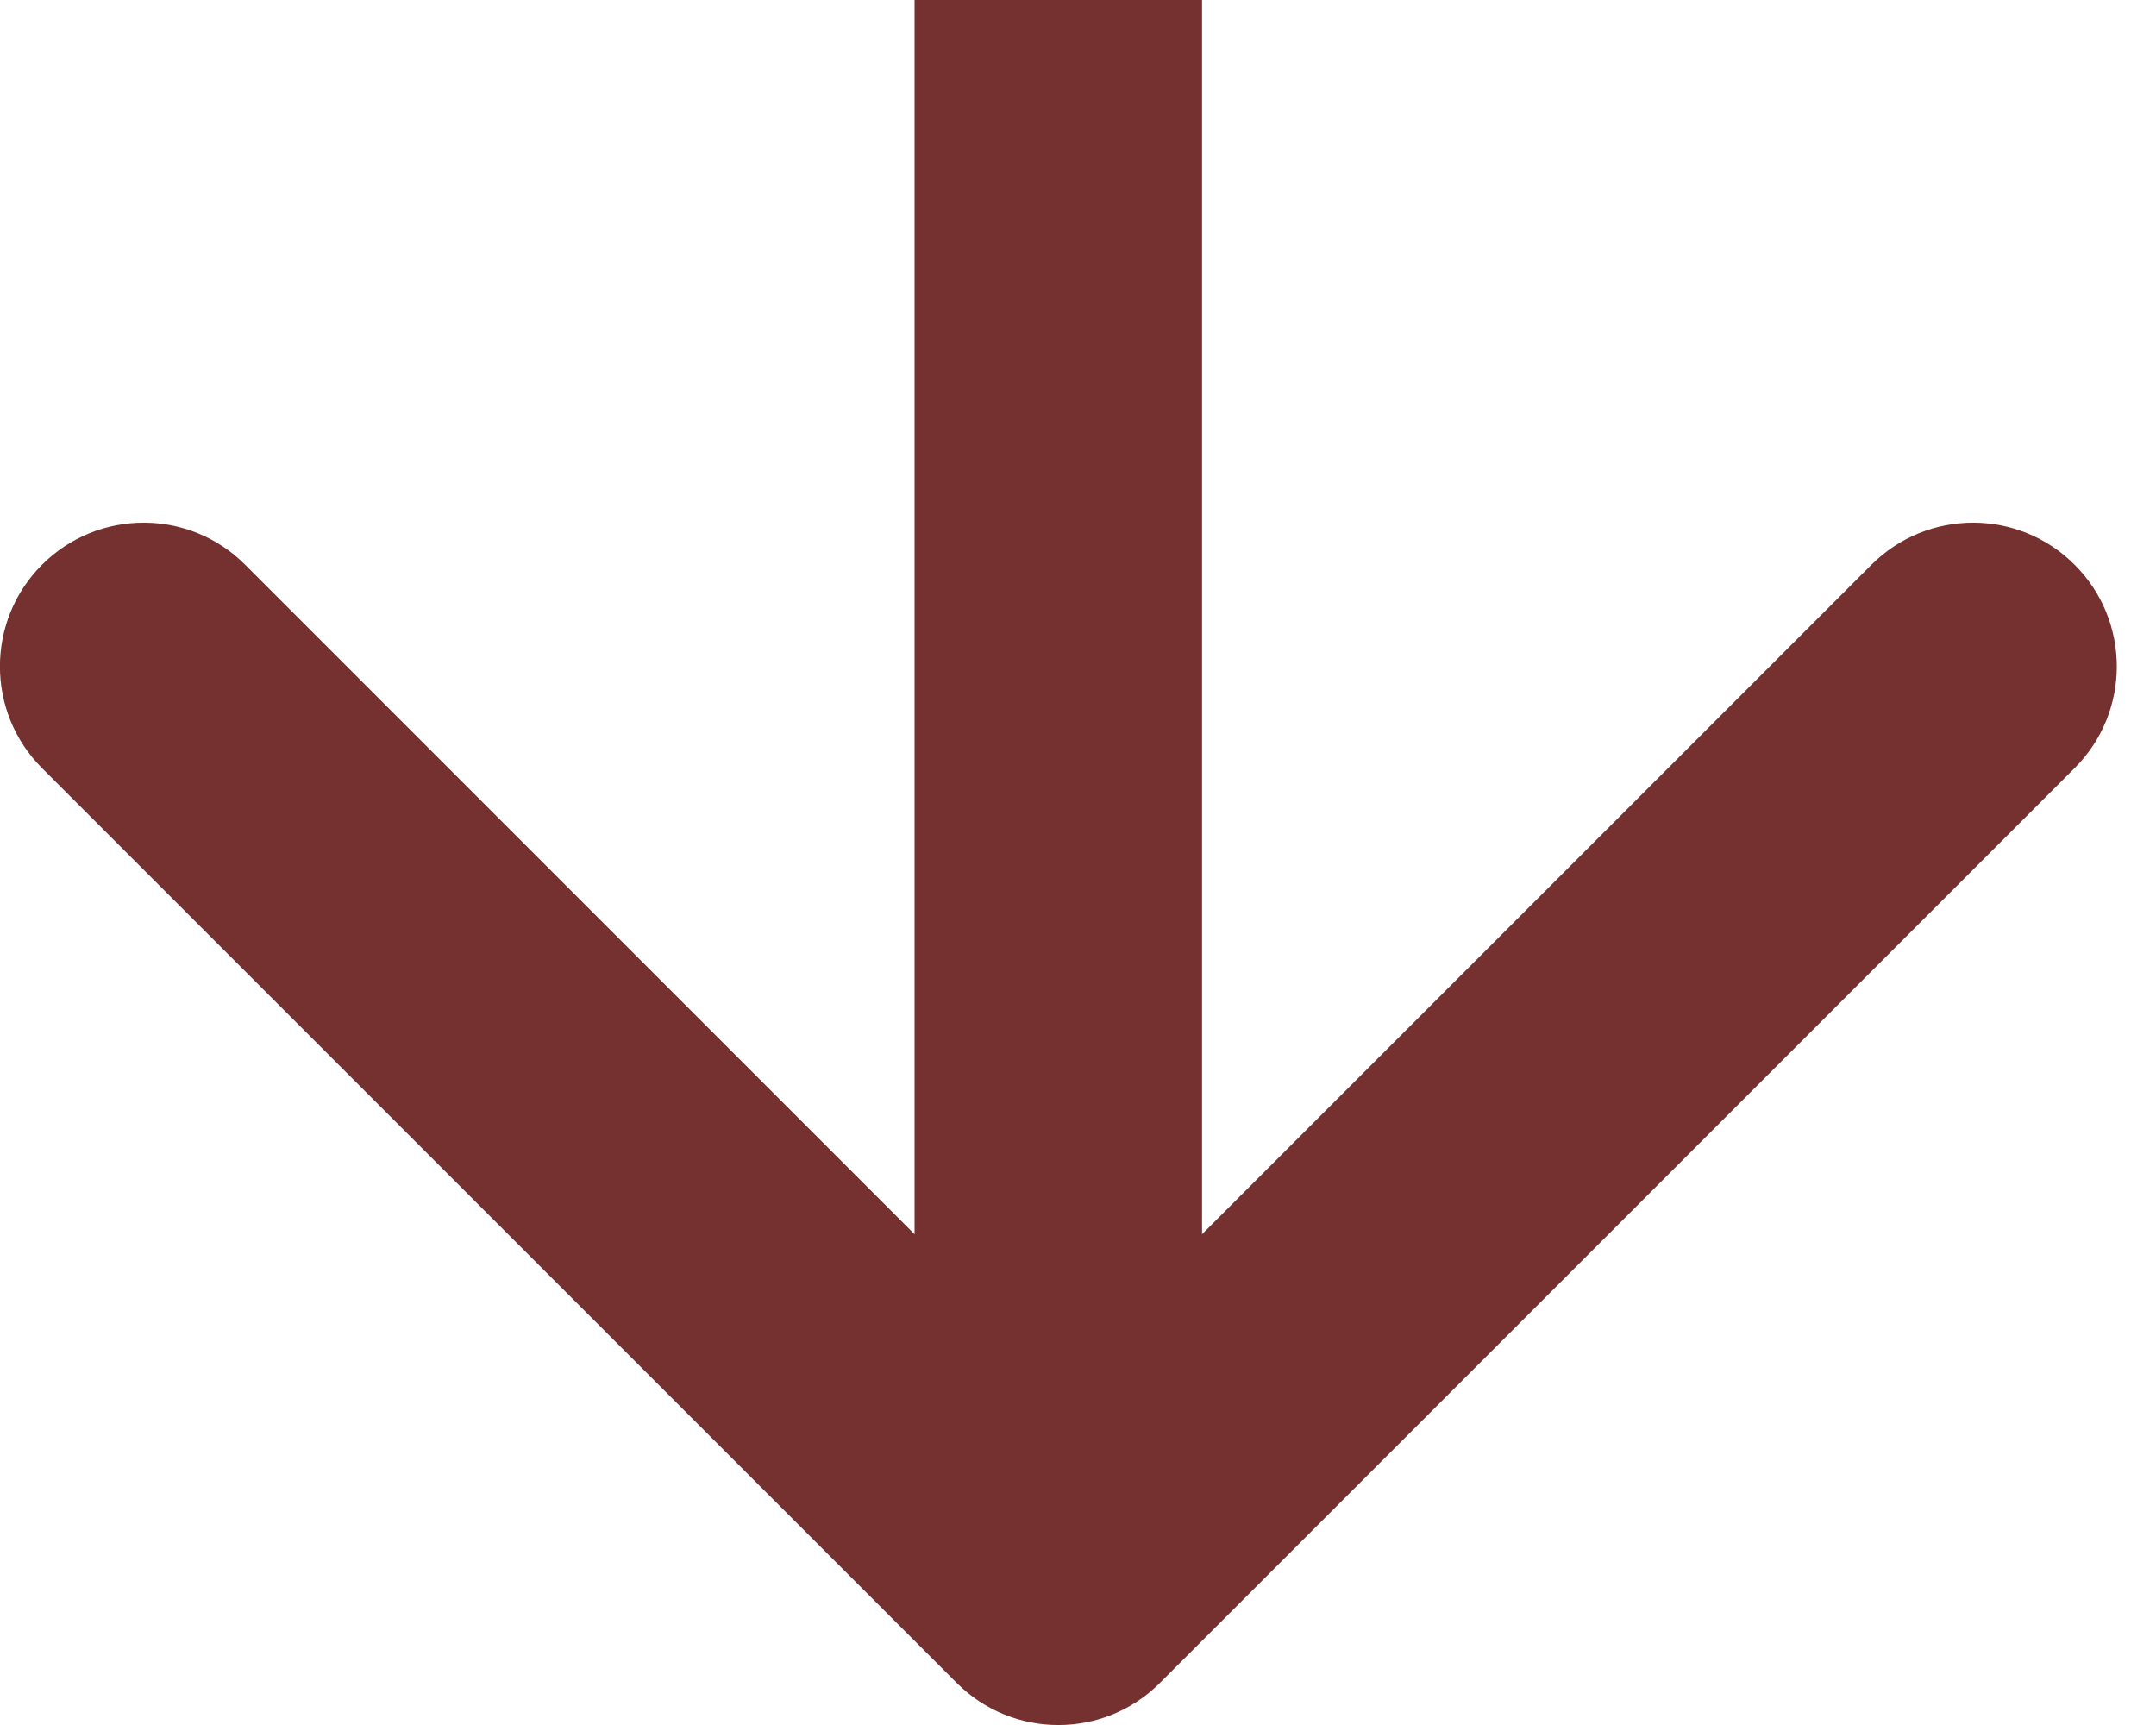 <?xml version="1.0" encoding="UTF-8"?> <svg xmlns="http://www.w3.org/2000/svg" width="15" height="12" viewBox="0 0 15 12" fill="none"><path d="M6.656 11.707C7.047 12.098 7.68 12.098 8.07 11.707L14.434 5.343C14.825 4.953 14.825 4.319 14.434 3.929C14.044 3.538 13.411 3.538 13.02 3.929L7.363 9.586L1.706 3.929C1.316 3.538 0.683 3.538 0.292 3.929C-0.098 4.319 -0.098 4.953 0.292 5.343L6.656 11.707ZM7.363 0L6.363 4.37113e-08L6.363 11L7.363 11L8.363 11L8.363 -4.37113e-08L7.363 0Z" fill="#753030"></path></svg> 